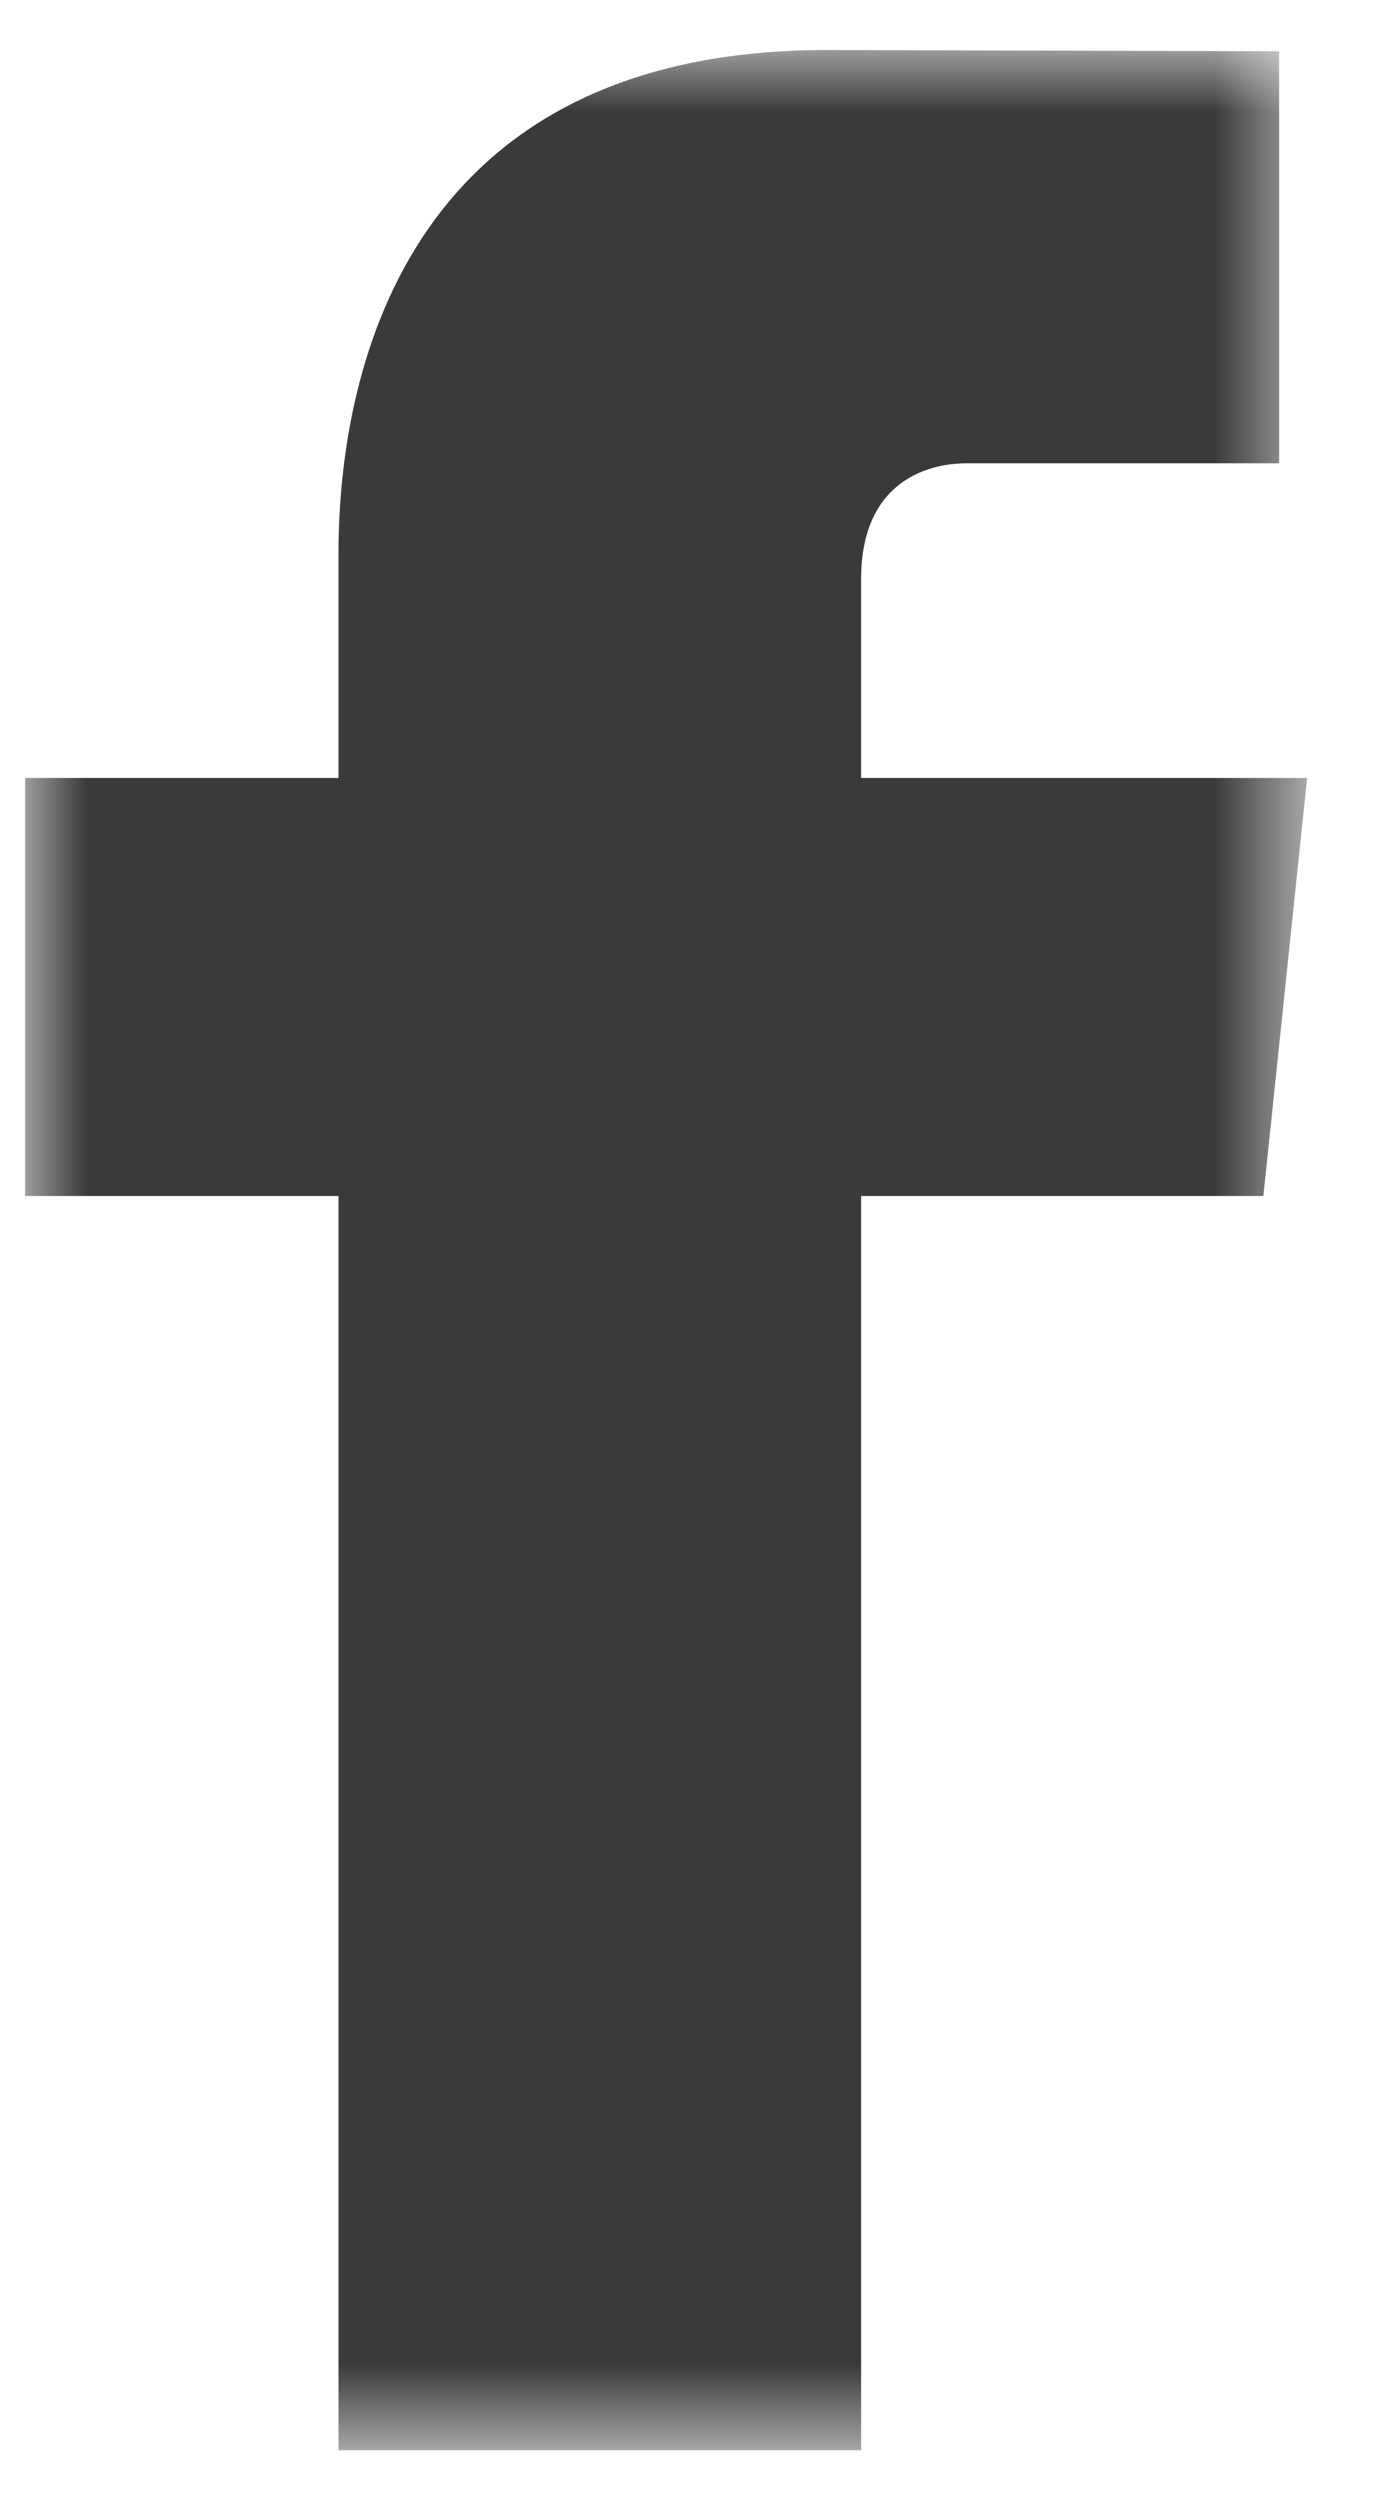 <?xml version="1.0" encoding="UTF-8"?>
<svg width="11px" height="20px" viewBox="0 0 11 20" version="1.1" xmlns="http://www.w3.org/2000/svg" xmlns:xlink="http://www.w3.org/1999/xlink">
    <!-- Generator: Sketch 63.1 (92452) - https://sketch.com -->
    <title>icons/social/facebook</title>
    <desc>Created with Sketch.</desc>
    <defs>
        <polygon id="path-1" points="0.001 0 10.256 0 10.256 19.199 0.001 19.199"></polygon>
    </defs>
    <g id="Symbols" stroke="none" stroke-width="1" fill="none" fill-rule="evenodd">
        <g id="footer/footer_Desktop_02" transform="translate(-557, -89)">
            <g id="Group" transform="translate(550, 84)">
                <g id="icons/social/facebook" transform="translate(0, 3)">
                    <g id="facebook" transform="translate(7.2, 2.4)">
                        <mask id="mask-2" fill="white">
                            <use xlink:href="#path-1"></use>
                        </mask>
                        <g id="Clip-2"></g>
                        <path d="M10.257,5.823 L6.689,5.823 L6.689,4.23 C6.689,3.481 7.185,3.306 7.534,3.306 L10.033,3.306 L10.033,0.01 L6.413,-0 C3.13,-0 2.508,2.457 2.508,4.03 L2.508,5.823 L0.001,5.823 L0.001,9.167 L2.508,9.167 L2.508,19.2 L6.689,19.2 L6.689,9.167 L9.907,9.167 L10.257,5.823 Z" id="Fill-1" fill="#3A3A3A" mask="url(#mask-2)"></path>
                    </g>
                </g>
            </g>
        </g>
    </g>
</svg>